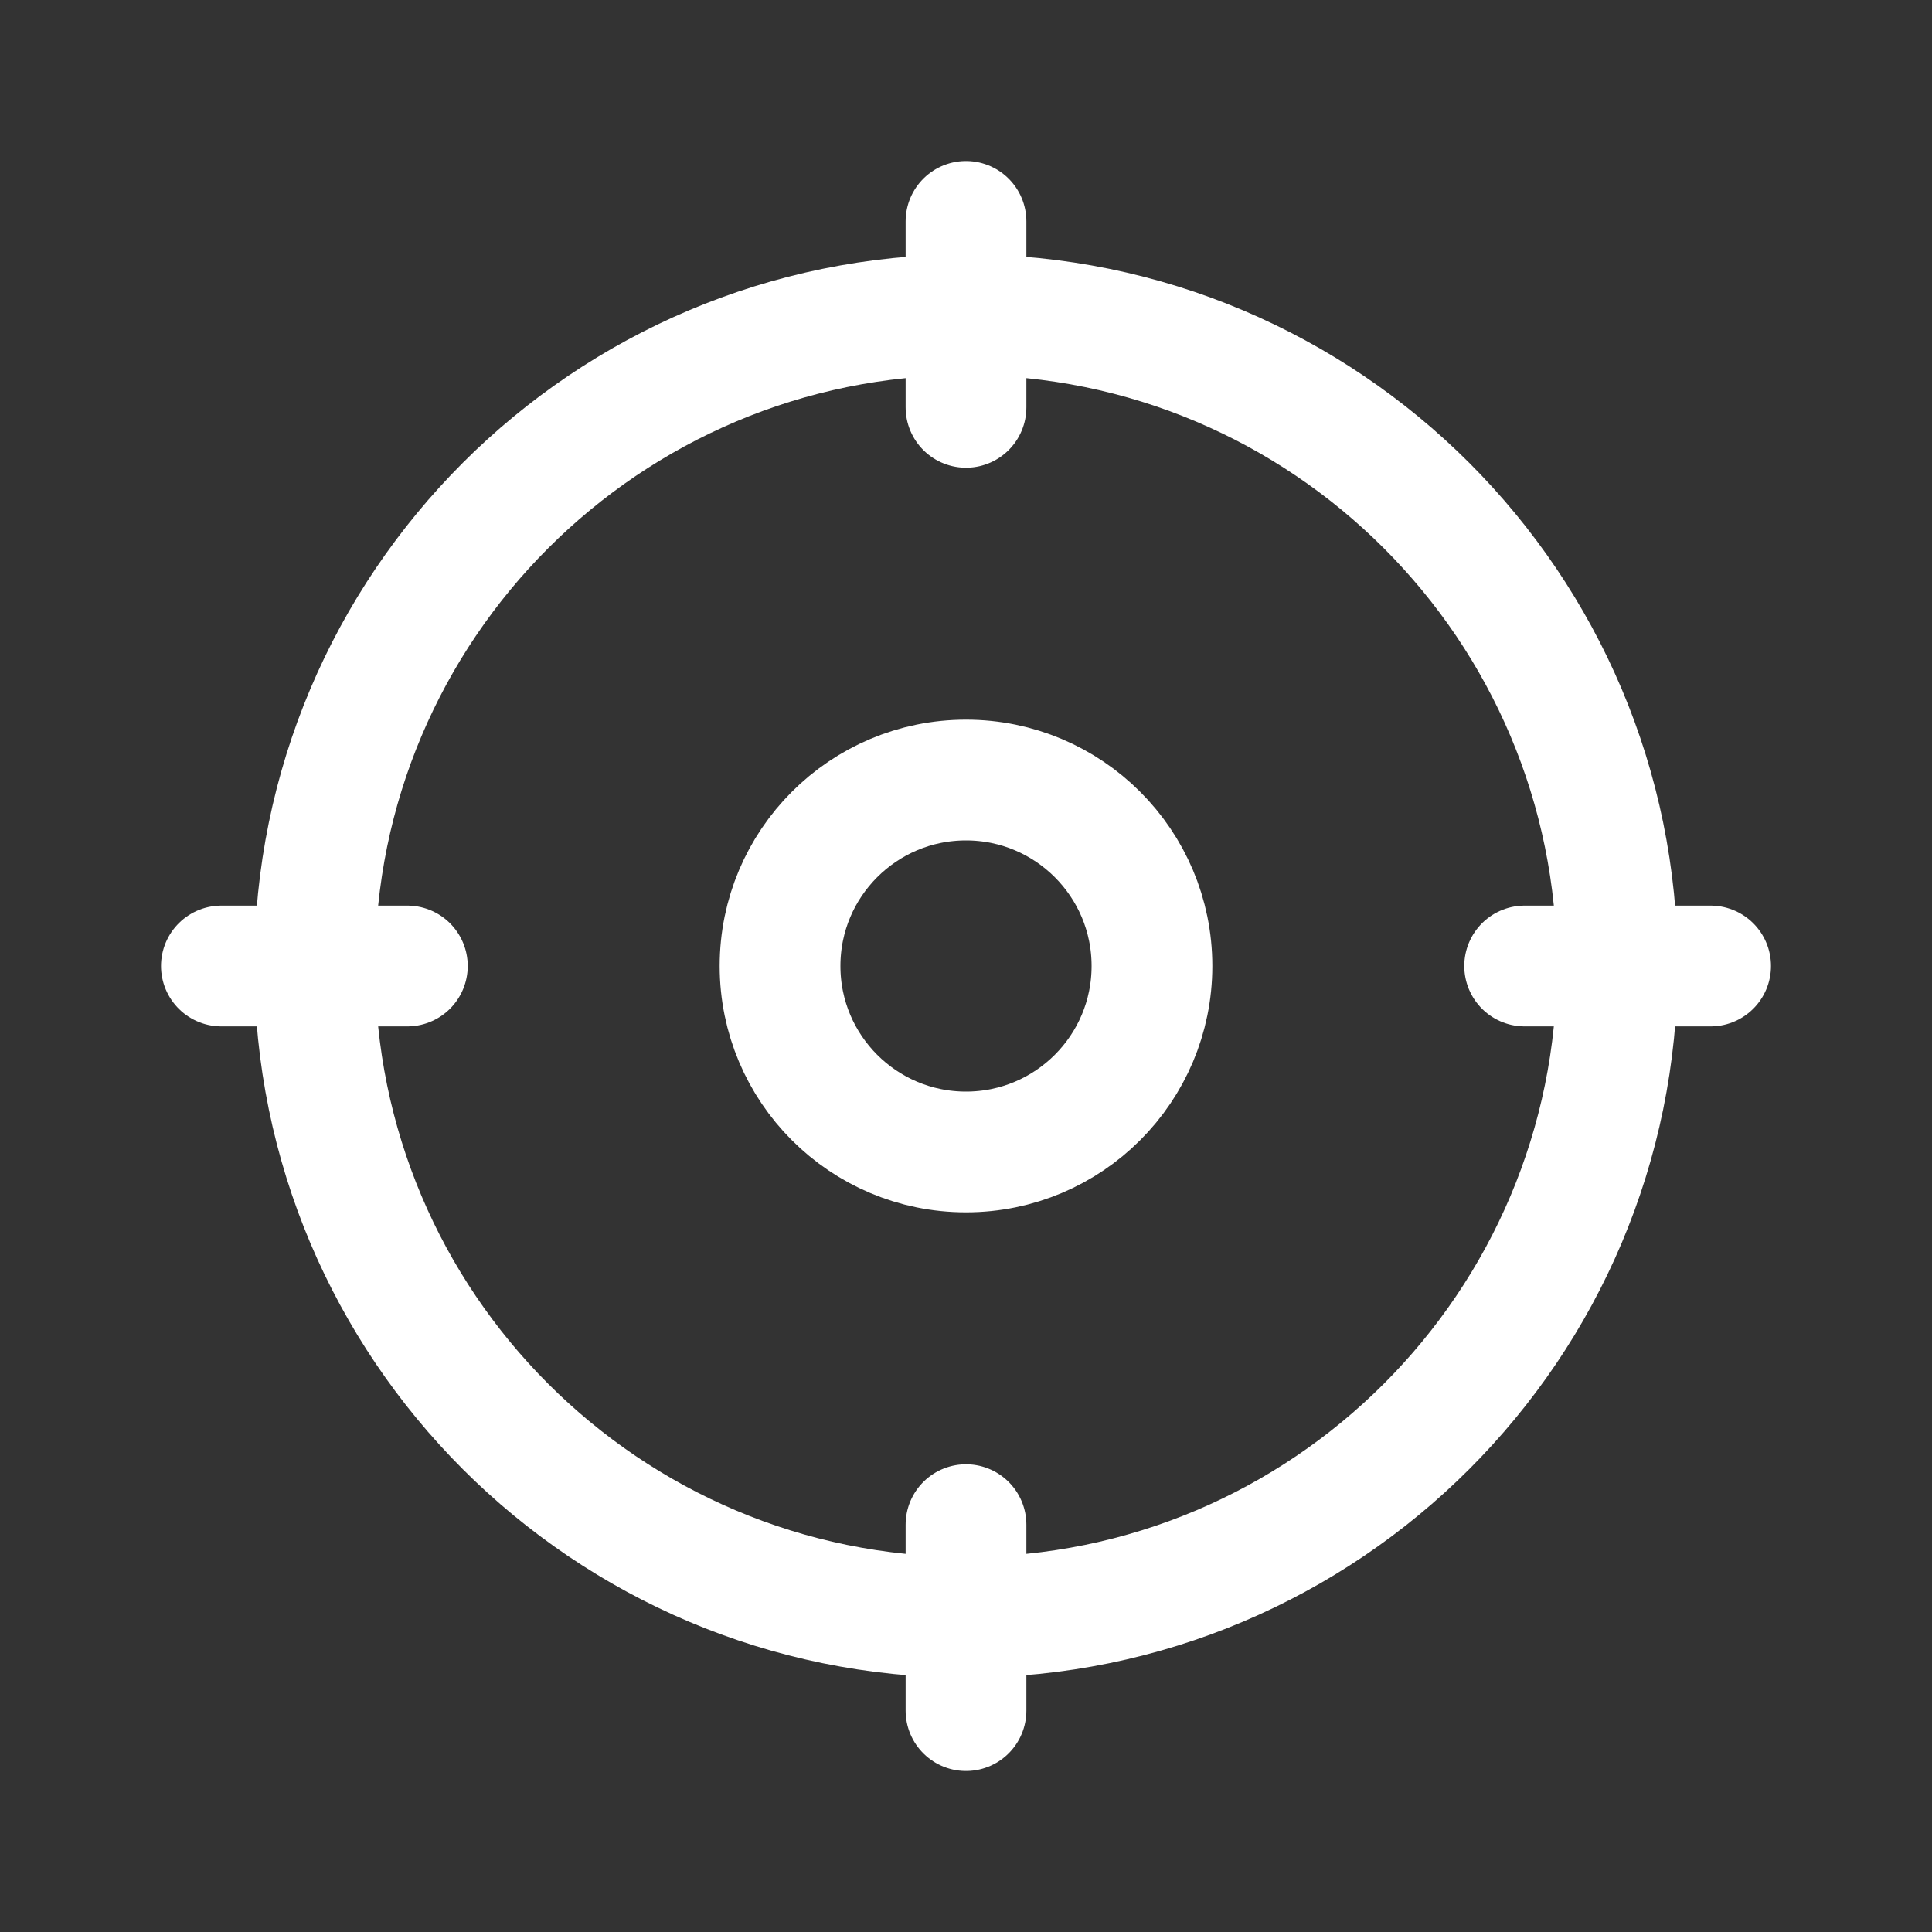 <?xml version="1.0" encoding="UTF-8"?> <svg xmlns="http://www.w3.org/2000/svg" width="32" height="32" viewBox="0 0 32 32" fill="none"><rect x="0" y="0" width="32" height="32" fill="#333333" stroke="none"/> <path d="M16 26.787C21.957 26.787 26.787 21.957 26.787 16C26.787 10.043 21.957 5.213 16 5.213C10.043 5.213 5.213 10.043 5.213 16C5.213 21.957 10.043 26.787 16 26.787Z" stroke="white" stroke-width="2" stroke-linecap="round" stroke-linejoin="round"></path> <path d="M25.253 16H28.333" stroke="white" stroke-width="2" stroke-linecap="round" stroke-linejoin="round"></path> <path d="M6.747 16H3.667" stroke="white" stroke-width="2" stroke-linecap="round" stroke-linejoin="round"></path> <path d="M16 6.747V3.667" stroke="white" stroke-width="2" stroke-linecap="round" stroke-linejoin="round"></path> <path d="M16 25.253V28.333" stroke="white" stroke-width="2" stroke-linecap="round" stroke-linejoin="round"></path> <path d="M16 19.08C17.701 19.08 19.08 17.701 19.08 16C19.08 14.299 17.701 12.92 16 12.92C14.299 12.92 12.92 14.299 12.92 16C12.92 17.701 14.299 19.08 16 19.08Z" stroke="white" stroke-width="2" stroke-linecap="round" stroke-linejoin="round"></path> </svg> 